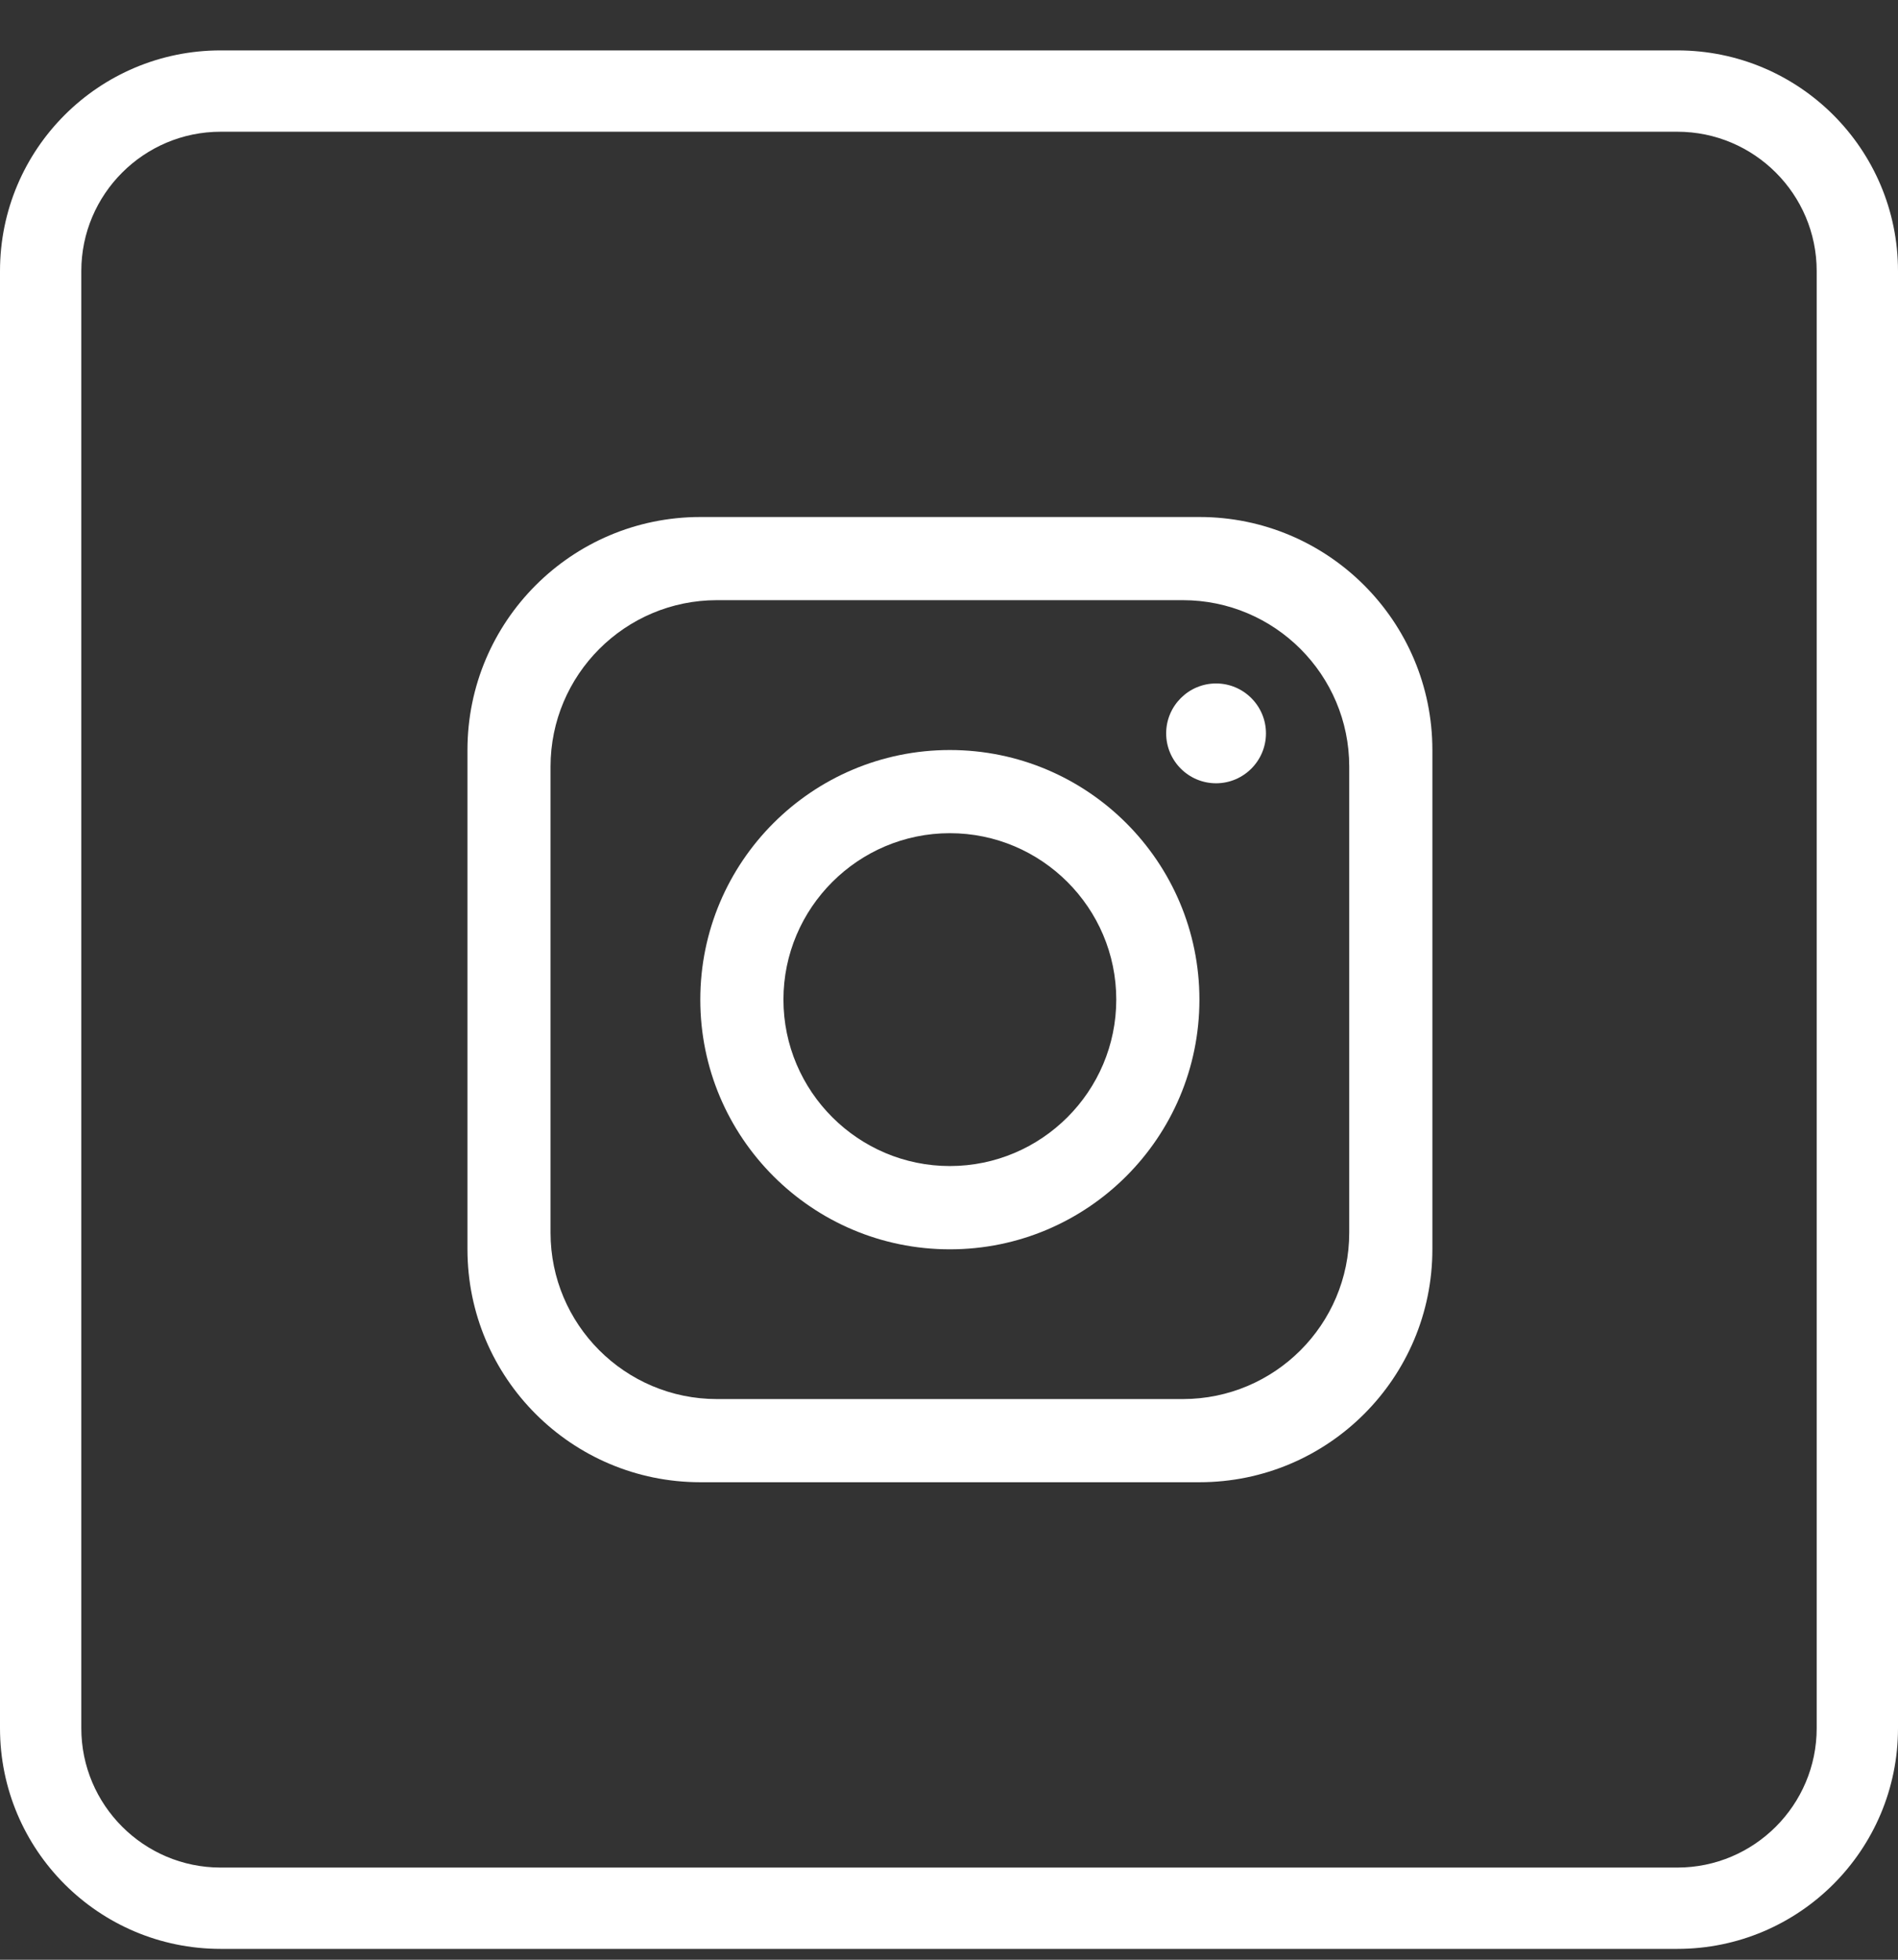 <svg width="31" height="32" viewBox="0 0 31 32" fill="none" xmlns="http://www.w3.org/2000/svg">
<rect x="0" y="0" width="31" height="32" fill="#333333" stroke="none"/>
<g clip-path="url(#clip0_330_290)">
<path d="M27.396 2.151C28.651 2.151 29.672 3.172 29.672 4.426V28.219C29.672 29.474 28.651 30.495 27.396 30.495H3.604C2.349 30.495 1.328 29.474 1.328 28.219V4.426C1.328 3.172 2.349 2.151 3.604 2.151H27.396ZM27.396 0.823H3.604C1.614 0.823 0 2.436 0 4.426V28.219C0 30.209 1.614 31.823 3.604 31.823H27.396C29.386 31.823 31 30.209 31 28.219V4.426C31 2.436 29.386 0.823 27.396 0.823Z" fill="white"/>
<path d="M19.591 8.442H11.439C9.338 8.442 7.635 10.147 7.635 12.247V20.399C7.635 22.5 9.339 24.203 11.439 24.203H19.591C21.692 24.203 23.395 22.499 23.395 20.399V12.247C23.395 10.146 21.691 8.442 19.591 8.442ZM22.037 20.128C22.037 21.628 20.819 22.845 19.319 22.845H11.71C10.21 22.845 8.992 21.628 8.992 20.128V12.518C8.992 11.018 10.21 9.8 11.71 9.8H19.319C20.819 9.8 22.037 11.018 22.037 12.518V20.128Z" fill="white"/>
<path d="M15.514 12.247C13.264 12.247 11.438 14.073 11.438 16.323C11.438 18.574 13.264 20.4 15.514 20.4C17.764 20.4 19.59 18.574 19.59 16.323C19.59 14.073 17.764 12.247 15.514 12.247ZM15.514 19.04C14.017 19.04 12.796 17.82 12.796 16.322C12.796 14.825 14.017 13.605 15.514 13.605C17.012 13.605 18.232 14.825 18.232 16.322C18.232 17.82 17.012 19.04 15.514 19.04Z" fill="white"/>
<path d="M19.862 12.79C19.412 12.79 19.047 12.424 19.047 11.975C19.047 11.526 19.413 11.16 19.862 11.16C20.311 11.16 20.677 11.526 20.677 11.975C20.677 12.424 20.311 12.79 19.862 12.79Z" fill="white"/>
</g>
<defs>
<clipPath id="clip0_330_290">
<rect width="31" height="31" fill="white" transform="translate(0 0.823)"/>
</clipPath>
</defs>
</svg>
